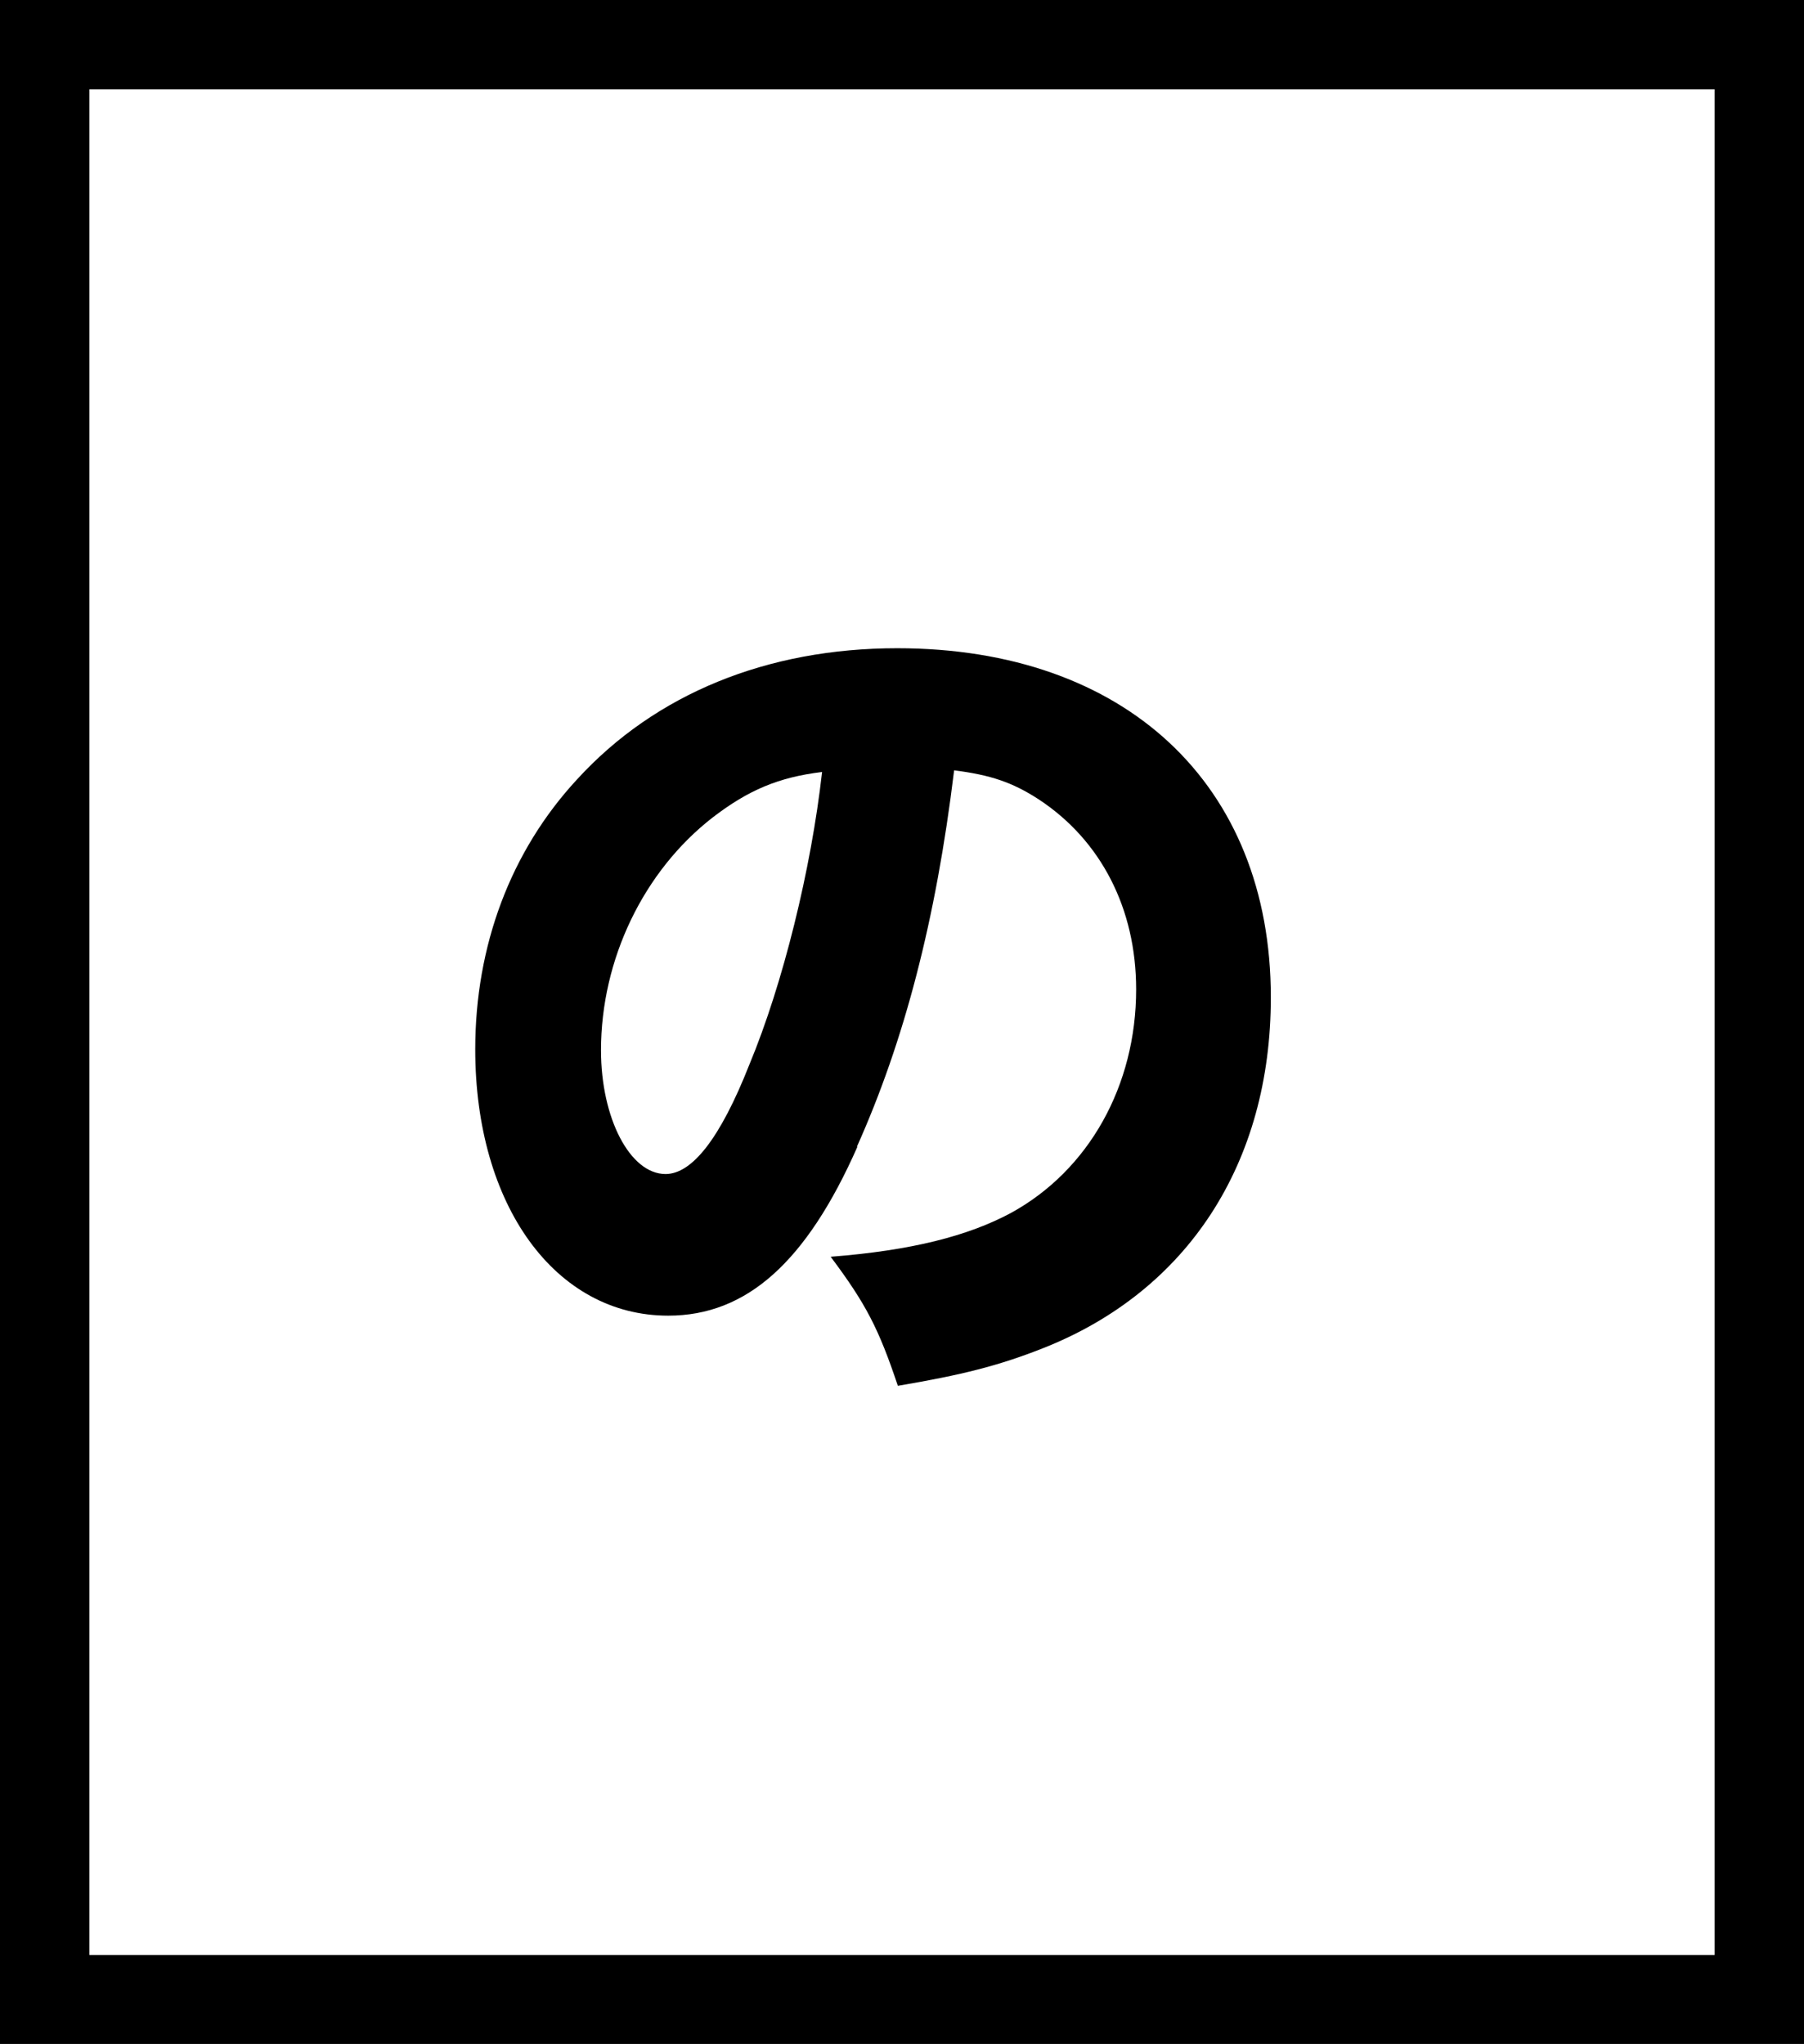 <svg id="_レイヤー_2" data-name="レイヤー 2" xmlns="http://www.w3.org/2000/svg" viewBox="0 0 54.51 61.77"><defs><style>.cls-1{stroke-width:0}</style></defs><g id="_グロナビ" data-name="グロナビ"><path class="cls-1" d="M51.81 2.7v56.38H2.7V2.7h49.11m2.7-2.7H0v61.77h54.51V0Z"/><path class="cls-1" d="M25.91 34.65c-1.54 3.49-3.35 5.11-5.72 5.11-3.41 0-5.83-3.33-5.83-8.05 0-3.13 1.07-5.99 3.08-8.16 2.36-2.58 5.74-3.96 9.67-3.96 6.9 0 11.29 4.12 11.29 10.55 0 5-2.5 8.88-6.9 10.61-1.32.52-2.42.8-4.37 1.13-.58-1.73-.96-2.47-2.03-3.9 2.45-.19 4.15-.63 5.44-1.32 2.36-1.29 3.79-3.85 3.79-6.76 0-2.45-1.07-4.51-2.94-5.74-.8-.52-1.46-.74-2.56-.88-.55 4.53-1.51 8.19-2.94 11.38Zm-4.37-9.95c-2.09 1.62-3.38 4.29-3.38 7.04 0 2.06.88 3.74 1.95 3.74.8 0 1.65-1.07 2.53-3.3 1.02-2.45 1.87-5.91 2.2-8.85-1.32.16-2.23.55-3.3 1.37Z"/></g></svg>